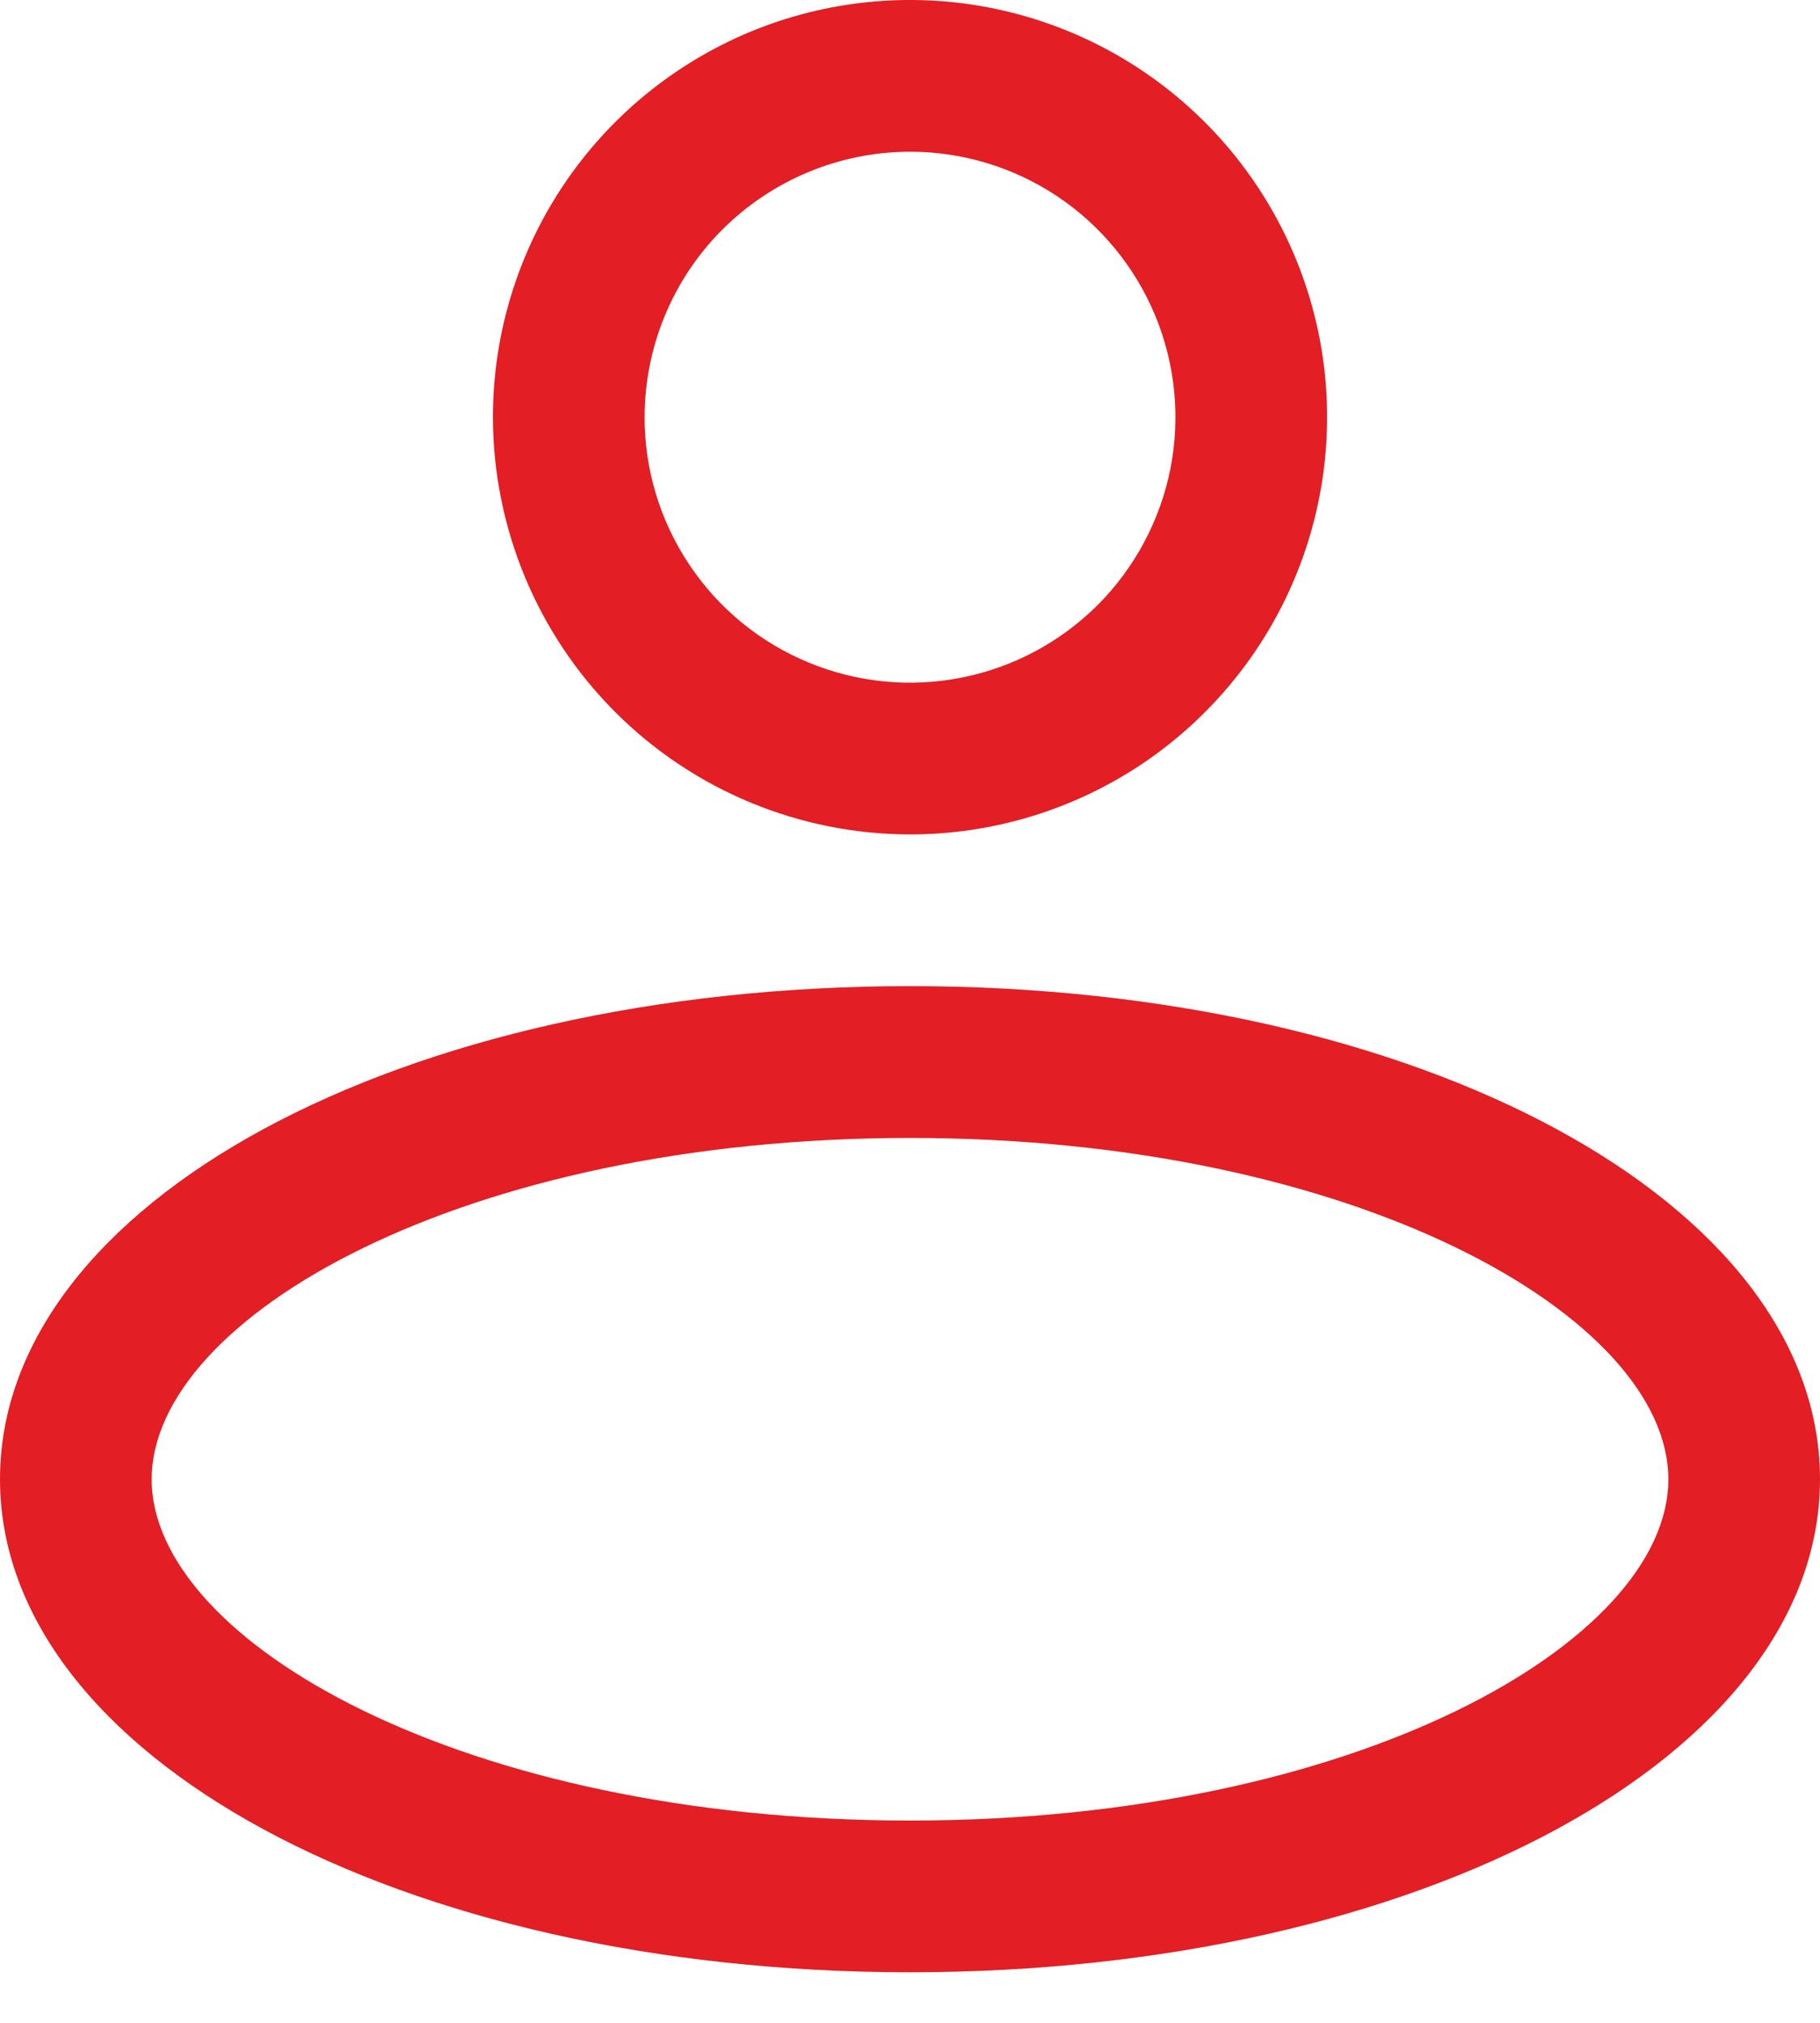 <svg width="18" height="20" viewBox="0 0 18 20" fill="none" xmlns="http://www.w3.org/2000/svg">
<path d="M9 9.75C3.954 9.75 0 11.891 0 14.625C0 17.359 3.954 19.5 9 19.5C14.046 19.5 18 17.359 18 14.625C18 11.891 14.046 9.75 9 9.75ZM9 18C4.58 18 1.5 16.226 1.5 14.626C1.5 13.026 4.58 11.251 9 11.251C13.42 11.251 16.5 13.026 16.5 14.626C16.5 16.226 13.42 18 9 18ZM9 8.25C9.816 8.25 10.614 8.008 11.292 7.555C11.97 7.101 12.499 6.457 12.811 5.703C13.123 4.95 13.205 4.12 13.046 3.32C12.886 2.52 12.493 1.785 11.916 1.208C11.339 0.631 10.604 0.238 9.804 0.079C9.004 -0.08 8.174 0.002 7.421 0.314C6.667 0.627 6.023 1.156 5.57 1.834C5.117 2.512 4.875 3.31 4.875 4.126C4.877 5.219 5.312 6.268 6.085 7.041C6.858 7.814 7.907 8.249 9 8.25ZM9 1.5C9.519 1.5 10.027 1.654 10.458 1.942C10.89 2.231 11.226 2.641 11.425 3.12C11.624 3.6 11.676 4.128 11.575 4.637C11.473 5.146 11.223 5.614 10.857 5.981C10.489 6.348 10.022 6.598 9.513 6.699C9.004 6.801 8.476 6.749 7.996 6.55C7.516 6.352 7.106 6.016 6.818 5.584C6.529 5.153 6.375 4.645 6.375 4.126C6.376 3.43 6.652 2.762 7.144 2.27C7.637 1.778 8.304 1.501 9 1.5Z" fill="#E31E24"/>
</svg>
